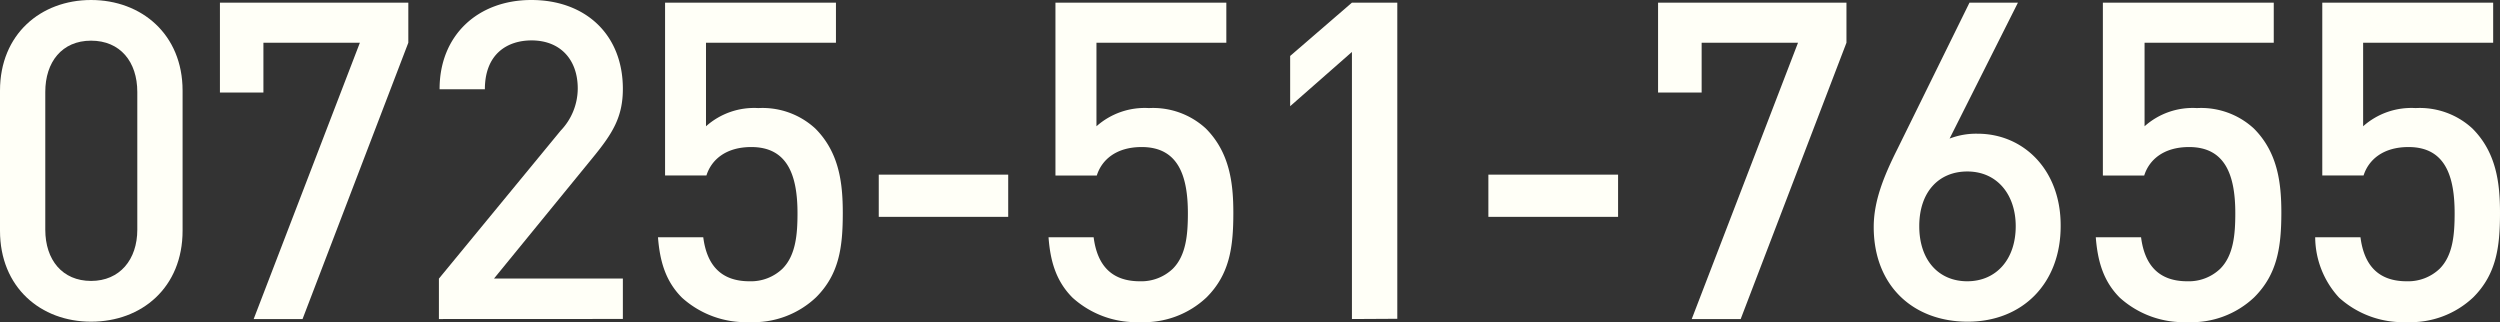 <svg xmlns="http://www.w3.org/2000/svg" viewBox="0 0 292.6 37.7"><rect x="0" y="0" width="292.6" height="37.7" fill="#333333" stroke="none"/><defs><style>.cls-1{fill:#fffff7;}</style></defs><g id="レイヤー_2" data-name="レイヤー 2"><g id="レイヤー_11" data-name="レイヤー 11"><path class="cls-1" d="M10.66,37.65C4.78,37.65,0,33.65,0,27V10.61C0,4,4.78,0,10.66,0S21.37,4,21.37,10.61V27C21.37,33.65,16.59,37.65,10.66,37.65Zm5.41-26.89c0-3.53-2-6-5.41-6s-5.36,2.5-5.36,6V26.88c0,3.54,2,6,5.36,6s5.41-2.5,5.41-6Z"/><path class="cls-1" d="M35.41,37.34H29.69L42.12,5H30.83v5.83H25.74V.31H47.79V5Z"/><path class="cls-1" d="M51.37,37.34V32.61L65.62,15.29a7.16,7.16,0,0,0,2-4.94c0-3.33-2-5.62-5.41-5.62-2.81,0-5.46,1.56-5.46,5.72h-5.3C51.43,4.16,55.9,0,62.19,0S72.9,4,72.9,10.4c0,3.28-1.19,5.2-3.48,8l-11.6,14.2H72.9v4.73Z"/><path class="cls-1" d="M95.52,34.79a10.66,10.66,0,0,1-7.8,2.91,11.14,11.14,0,0,1-7.9-2.86c-2-2-2.6-4.42-2.81-7.07h5.3c.42,3.27,2.08,5.15,5.41,5.15a5.34,5.34,0,0,0,3.85-1.46c1.56-1.56,1.77-4,1.77-6.5,0-4.42-1.15-7.75-5.41-7.75-3,0-4.68,1.51-5.25,3.33H77.84V.31h20V5H82.63v9.78a8.45,8.45,0,0,1,6.13-2.13,9.11,9.11,0,0,1,6.66,2.39c2.81,2.81,3.22,6.4,3.22,9.88C98.64,28.91,98.23,32.08,95.52,34.79Z"/><path class="cls-1" d="M102.85,25.38V20.44H118v4.94Z"/><path class="cls-1" d="M141.23,34.79a10.66,10.66,0,0,1-7.8,2.91,11.12,11.12,0,0,1-7.9-2.86c-2-2-2.61-4.42-2.81-7.07H128c.42,3.27,2.08,5.15,5.41,5.15a5.34,5.34,0,0,0,3.85-1.46c1.56-1.56,1.77-4,1.77-6.5,0-4.42-1.15-7.75-5.41-7.75-3,0-4.68,1.51-5.25,3.33h-4.84V.31h20V5H128.33v9.78a8.49,8.49,0,0,1,6.14-2.13,9.11,9.11,0,0,1,6.66,2.39c2.8,2.81,3.22,6.4,3.22,9.88C144.35,28.91,143.93,32.08,141.23,34.79Z"/><path class="cls-1" d="M158.23,37.34V6.08L151,12.43V6.55L158.23.31h5.31v37Z"/><path class="cls-1" d="M174.2,25.38V20.44h15.18v4.94Z"/><path class="cls-1" d="M203.73,37.34H198L210.44,5H199.16v5.83h-5.1V.31h22.05V5Z"/><path class="cls-1" d="M230.3,37.65c-6.39,0-11-4.21-11-11.08,0-3,1.14-5.87,2.76-9.1L230.51.31h5.67l-8,15.91a8.64,8.64,0,0,1,3.28-.57c5.36,0,9.72,4.21,9.72,10.72C241.22,33.18,236.7,37.65,230.3,37.65Zm-.05-17.58c-3.33,0-5.62,2.39-5.62,6.4s2.29,6.45,5.62,6.45,5.67-2.5,5.67-6.45C235.92,22.83,233.79,20.07,230.25,20.07Z"/><path class="cls-1" d="M263.84,34.79A10.66,10.66,0,0,1,256,37.7a11.14,11.14,0,0,1-7.9-2.86c-2-2-2.6-4.42-2.81-7.07h5.3c.42,3.27,2.08,5.15,5.41,5.15a5.32,5.32,0,0,0,3.85-1.46c1.56-1.56,1.77-4,1.77-6.5,0-4.42-1.15-7.75-5.41-7.75-3,0-4.68,1.51-5.25,3.33h-4.84V.31h20V5H251v9.78a8.45,8.45,0,0,1,6.13-2.13,9.09,9.09,0,0,1,6.66,2.39c2.81,2.81,3.22,6.4,3.22,9.88C267,28.91,266.55,32.08,263.84,34.79Z"/><path class="cls-1" d="M289.48,34.79a10.68,10.68,0,0,1-7.8,2.91,11.16,11.16,0,0,1-7.91-2.86,10.52,10.52,0,0,1-2.8-7.07h5.3c.42,3.27,2.08,5.15,5.41,5.15a5.34,5.34,0,0,0,3.85-1.46c1.56-1.56,1.76-4,1.76-6.5,0-4.42-1.14-7.75-5.4-7.75-3,0-4.68,1.51-5.26,3.33H271.8V.31h20V5H276.58v9.78a8.48,8.48,0,0,1,6.14-2.13,9.07,9.07,0,0,1,6.65,2.39c2.81,2.81,3.23,6.4,3.23,9.88C292.6,28.91,292.18,32.08,289.48,34.79Z"/></g></g></svg>